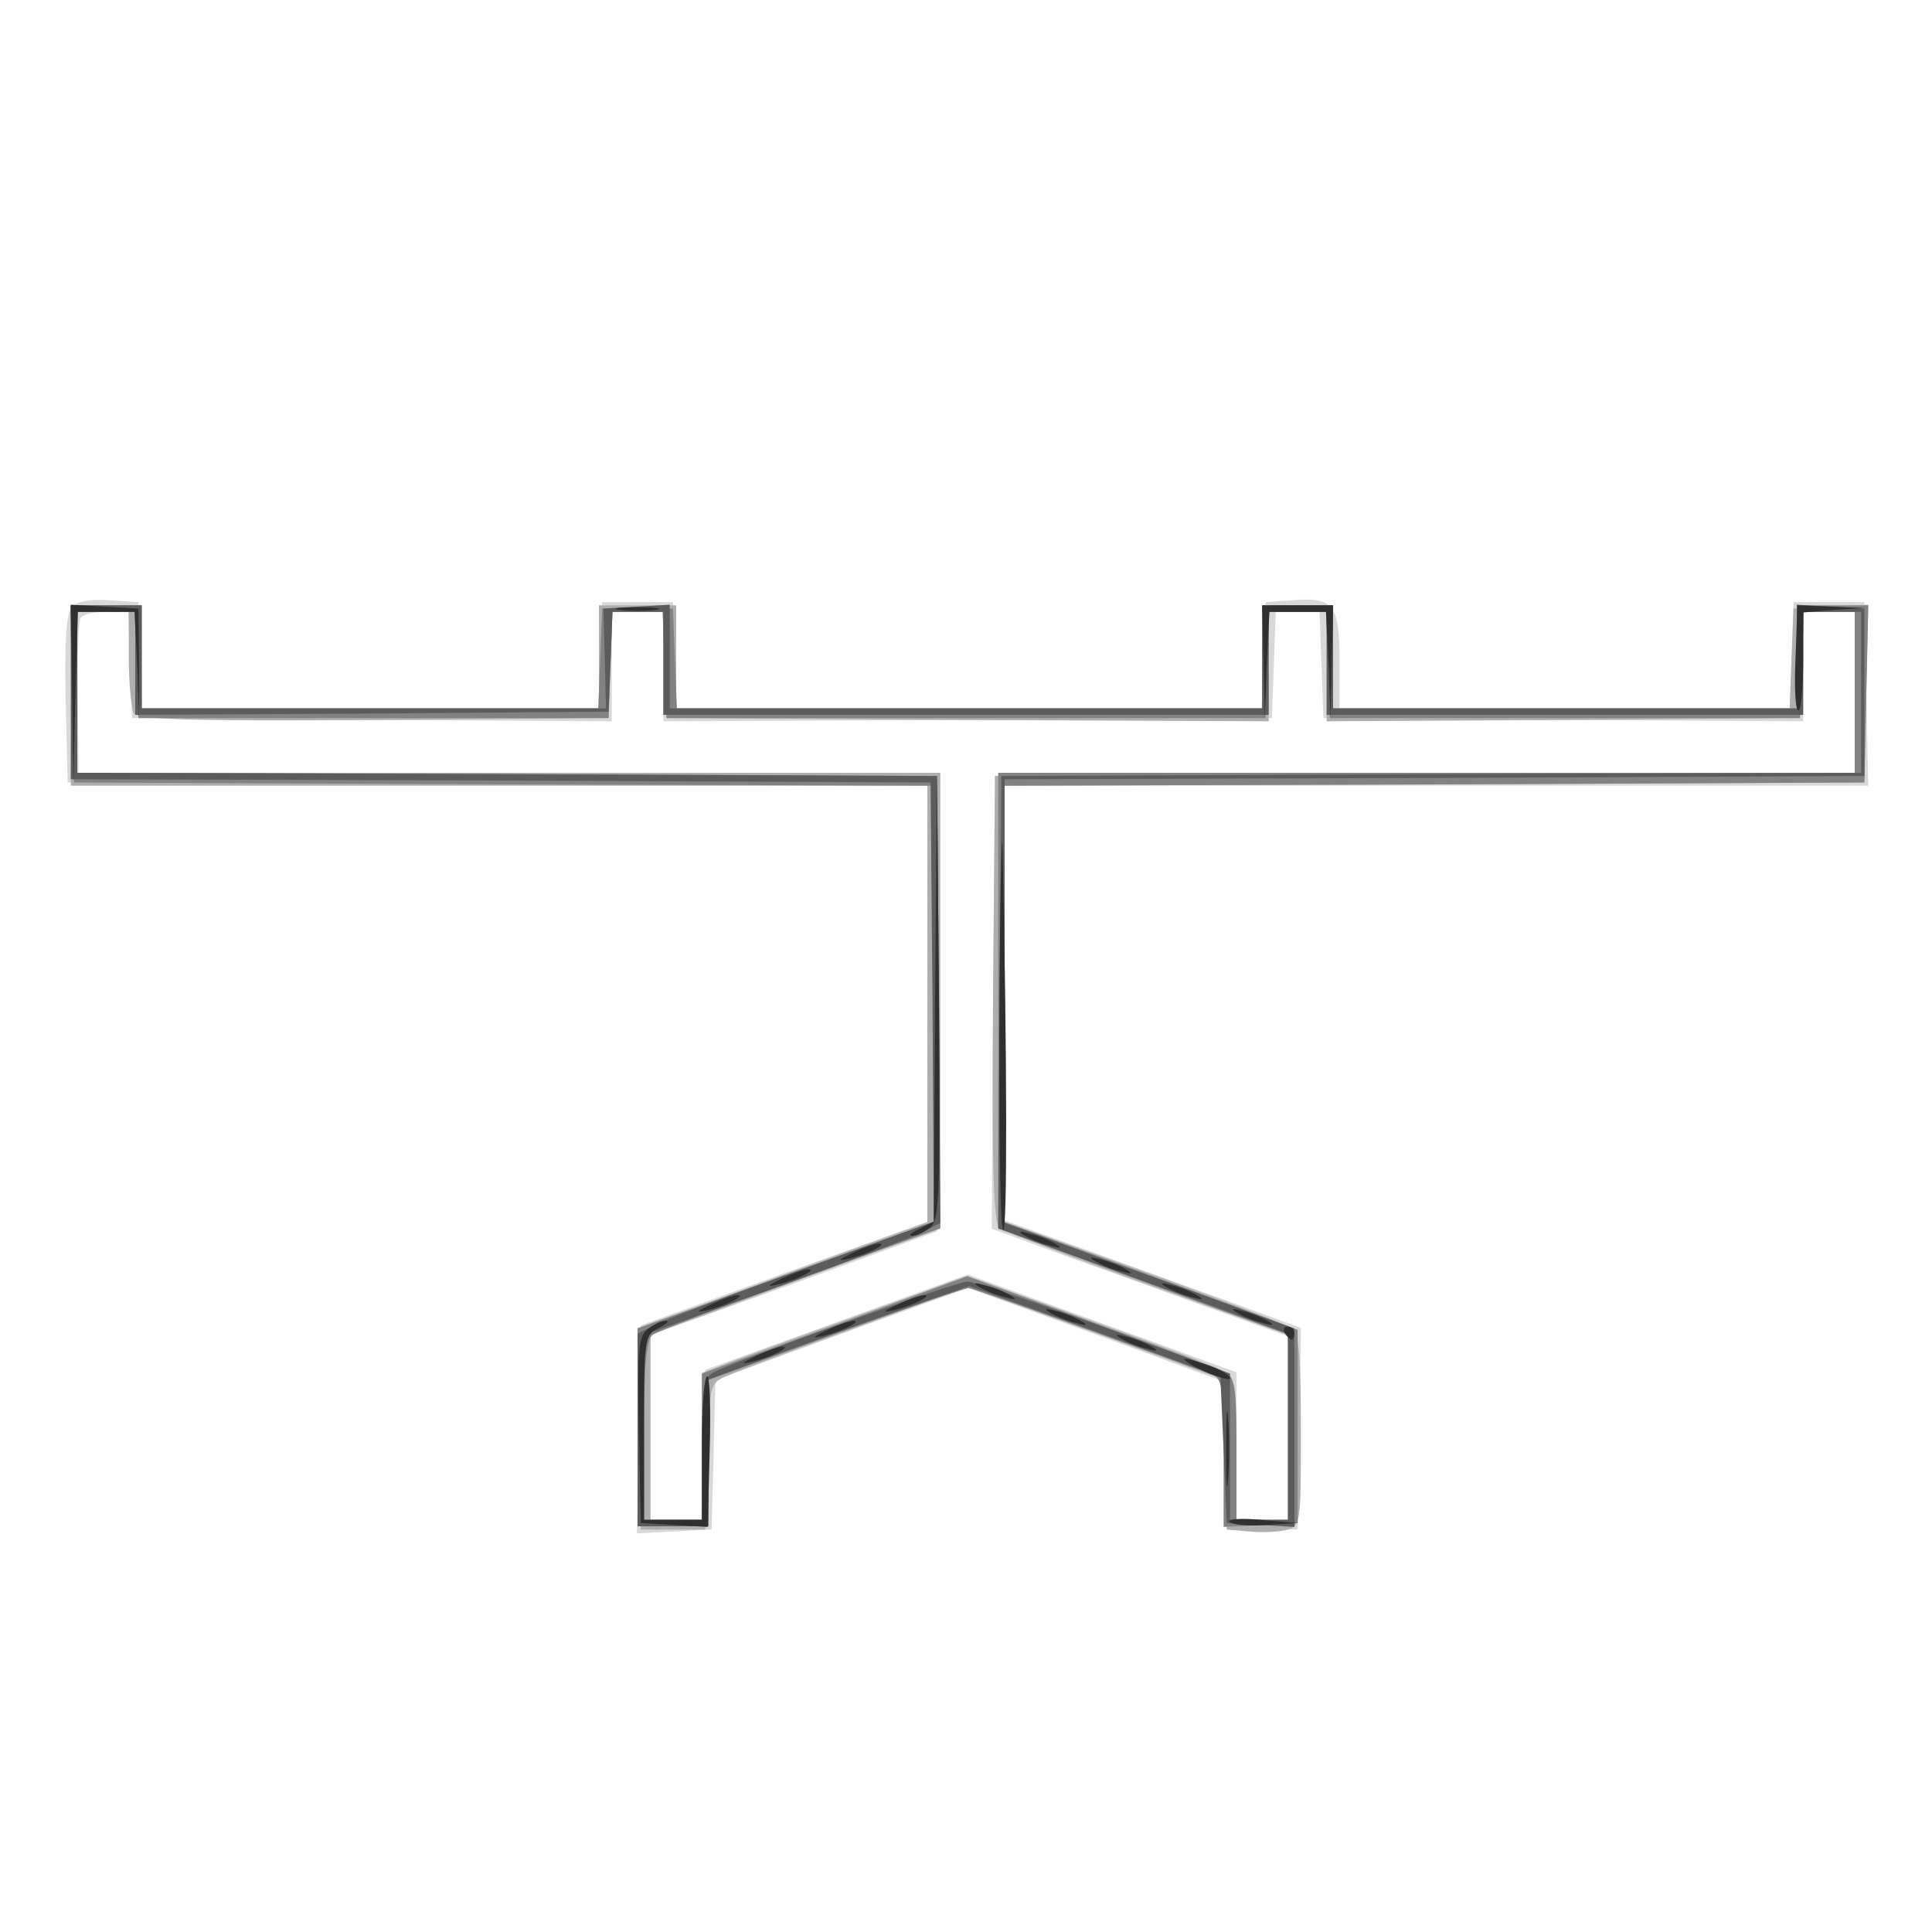 <svg xmlns="http://www.w3.org/2000/svg" xmlns:xlink="http://www.w3.org/1999/xlink" width="591" height="591"><rect width="100%" height="100%" fill="#333333" stroke="none"/><g><svg xmlns="http://www.w3.org/2000/svg" xmlns:xlink="http://www.w3.org/1999/xlink" width="591" height="591"/><svg xmlns="http://www.w3.org/2000/svg" width="591" height="591" version="1.0" viewBox="0 0 591 591"><g fill="#fefefe" transform="matrix(.197 0 0 -.197 0 591)"><path d="M0 1500V0h3000v3000H0V1500z"/></g></svg><svg xmlns="http://www.w3.org/2000/svg" width="591" height="591" version="1.0" viewBox="0 0 591 591"><g fill="#d8d8d8" transform="matrix(.197 0 0 -.197 0 591)"><path d="M111 2057c-8-10-11-55-9-143l3-129 668-3 667-2v-677l-222-80-223-81-3-161-3-162 58 3 58 3 3 116 3 116 196 72 196 71 198-72 198-73 3-115 3-115h110l3 156 2 157-122 45c-68 24-171 62-230 83l-108 39v675h1341l-3 143-3 142h-110l-3-82-3-83h-699v74c0 87-9 99-72 94l-43-3-3-82-3-83h-908l-3 83-3 82H935l-3-82-3-83H221l-3 83-3 82-46 3c-31 2-50-2-58-11zm91-89 3-83 373-3 372-2v170h80v-170l473 2 472 3 3 83 3 82h68l3-82 3-83 373-3 372-2v170h80v-250l-667-2-668-3-3-351-2-352 122-45c68-24 171-62 230-83l108-39V640h-80v229l-52 19c-29 11-123 45-209 76l-156 57-204-74-204-74-3-117-3-116h-79v287l223 80 222 81 3 356 2 356H122l-1 115c-1 64 1 120 4 125 3 6 21 10 40 10h34l3-82z"/></g></svg><svg xmlns="http://www.w3.org/2000/svg" width="591" height="591" version="1.0" viewBox="0 0 591 591"><g fill="#aeaeae" transform="matrix(.197 0 0 -.197 0 591)"><path d="M110 1920v-140h1330v-678l-127-46c-71-26-172-63-226-83l-97-35 2-157 3-156h100l3 112c2 97 5 114 21 122 10 6 100 40 201 76l182 67 199-72 198-72 3-117 3-116 34-3c19-2 44-1 57 2 24 6 24 7 24 155 0 107-3 151-12 158-7 5-111 45-230 88l-218 78v677l668 2 667 3 3 138 3 138-58-3-58-3-3-77-3-78h-709v160h-110v-160h-910v160H930v-160H220v160H110v-140zm90 58c0-40 4-79 8-86 7-9 88-12 373-10l364 3 3 83 3 82h78l3-82 3-83 468-3 467-2v170h90v-170l368 2 367 3 3 83 3 82h79v-250l-667-2-668-3-3-346c-2-270 1-348 10-356 7-5 111-45 231-88l217-78V640h-80v109c0 75-4 112-12 118-7 6-101 42-210 81l-196 71-179-65c-98-35-190-69-205-75l-28-11V640h-80v288l98 35c53 20 154 57 225 83l127 46v708H120v250h80v-72z"/></g></svg><svg xmlns="http://www.w3.org/2000/svg" width="591" height="591" version="1.0" viewBox="0 0 591 591"><g fill="#828282" transform="matrix(.197 0 0 -.197 0 591)"><path d="m112 1923 3-138 668-3 667-2v-677l-230-83-230-83V630h110v227l198 72c108 39 201 71 206 71 7 0 313-110 379-135 15-6 17-22 17-122V629l58 3 57 3v300l-110 41c-60 22-163 60-227 83l-118 43v678l668 2 667 3 3 138 3 137h-111v-160h-720v160h-110v-160h-909l-3 78-3 77H935l-3-77-3-78H220v160H109l3-137zm100 45 3-83h730l3 83 3 82h78l3-82 3-83h930l3 83 3 82h88l3-82 3-83h730l3 83 3 82h79v-250H1550v-708l128-46c70-26 171-63 225-83l97-35V640h-80v110c0 96-2 111-18 119-10 5-104 41-209 79l-191 70-206-76-206-75V640h-90v139c0 99 4 141 13 148 6 5 110 45 230 88l217 78-2 351-3 351-667 3-668 2v250h89l3-82z"/></g></svg><svg xmlns="http://www.w3.org/2000/svg" width="591" height="591" version="1.0" viewBox="0 0 591 591"><g fill="#5c5c5c" transform="matrix(.197 0 0 -.197 0 591)"><path d="M110 1925v-135l668-2 667-3 3-341 2-341-202-73c-112-40-215-79-230-87l-28-14V630h110v228l128 47c70 25 161 58 202 72l75 26 195-70 195-71 5-113 5-114 53-3 52-3v308l-172 63c-95 34-197 71-225 82l-53 19v689l668 2 667 3v260l-52 3-53 3v-161h-720v160h-110v-160h-920v161l-52-3-51-3 2-77 2-78H220v160H110v-135zm100 45v-80l368 2 367 3 3 78 3 77h79v-160h940v160h90v-160h740v160h90v-250l-667-2-668-3-3-351-2-351 172-63c95-34 197-71 226-82l52-19V640h-90v227l-195 72c-107 39-203 71-213 71-17 0-360-123-394-141-16-8-18-25-18-119V640h-90v287l203 73c111 40 214 79 230 87l27 14-2 347-3 347-667 3-668 2v250h90v-80z"/></g></svg><svg xmlns="http://www.w3.org/2000/svg" width="591" height="591" version="1.0" viewBox="0 0 591 591"><g fill="#303030" transform="matrix(.197 0 0 -.197 0 591)"><path d="m112 1923 2-138 3 133 4 132h88l4-82 3-83v85l-1 85-52 3-53 3 2-138zm851 130c15-2 39-2 55 0 15 2 2 4-28 4s-43-2-27-4zm999-80 2-88 3 83 4 82h88l4-82 3-83 2 88 2 87h-110l2-87zm826 3c-2-46 0-82 5-79 4 2 7 37 7 78v74l48 4 47 3-52 2-52 2-3-84zm-1336-527-2-346-22-11c-13-6-18-11-12-11 5-1 18 5 27 12 16 11 17 41 15 357l-3 345-3-346zm100-6c-1-194 1-353 6-353 6 0 6 263-1 580-1 69-4-34-5-227zm38-361c8-5 26-13 40-16 17-5 20-4 10 2-8 5-26 13-40 16-17 5-20 4-10-2zm-265-27c-25-12-26-14-5-9 28 7 60 23 45 23-5 0-23-6-40-14zm375-13c8-5 26-13 40-16 17-5 20-4 10 2-8 5-26 13-40 16-17 5-20 4-10-2zm-485-27c-25-12-26-14-5-9 28 7 60 23 45 23-5 0-23-6-40-14zm305-13c8-5 26-13 40-16 17-5 20-4 10 2-8 5-26 13-40 16-17 5-20 4-10-2zm290 0c8-5 26-13 40-16 17-5 20-4 10 2-8 5-26 13-40 16-17 5-20 4-10-2zm-705-27c-25-12-26-14-5-9 28 7 60 23 45 23-5 0-23-6-40-14zm290 0c-25-12-26-14-5-9 28 7 60 23 45 23-5 0-23-6-40-14zm235-13c8-5 26-13 40-16 17-5 20-4 10 2-8 5-26 13-40 16-17 5-20 4-10-2zm290 0c8-5 26-13 40-16 17-5 20-4 10 2-8 5-26 13-40 16-17 5-20 4-10-2zm-913-25c-16-11-17-30-15-157l3-145 52-3 52-3 3 120c2 65 0 117-4 114-5-2-8-53-8-114V640h-90v143c0 139 1 144 23 155 12 6 17 11 11 11-5 1-18-5-27-12zm278-2c-25-12-26-14-5-9 28 7 60 23 45 23-5 0-23-6-40-14zm710-5c3-5 8-10 11-10 2 0 4 5 4 10 0 6-5 10-11 10-5 0-7-4-4-10zm-255-8c8-5 26-13 40-16 17-5 20-4 10 2-8 5-26 13-40 16-17 5-20 4-10-2zm-565-27c-25-12-26-14-5-9 28 7 60 23 45 23-5 0-23-6-40-14zm666-8c15-13 69-34 69-27 0 4-14 13-31 19-32 11-46 14-38 8zm63-137c0-52 1-74 3-47 2 26 2 68 0 95-2 26-3 4-3-48zm5-113c5-5 30-7 57-5l49 3-57 5c-31 3-53 1-49-3z"/></g></svg></g></svg>